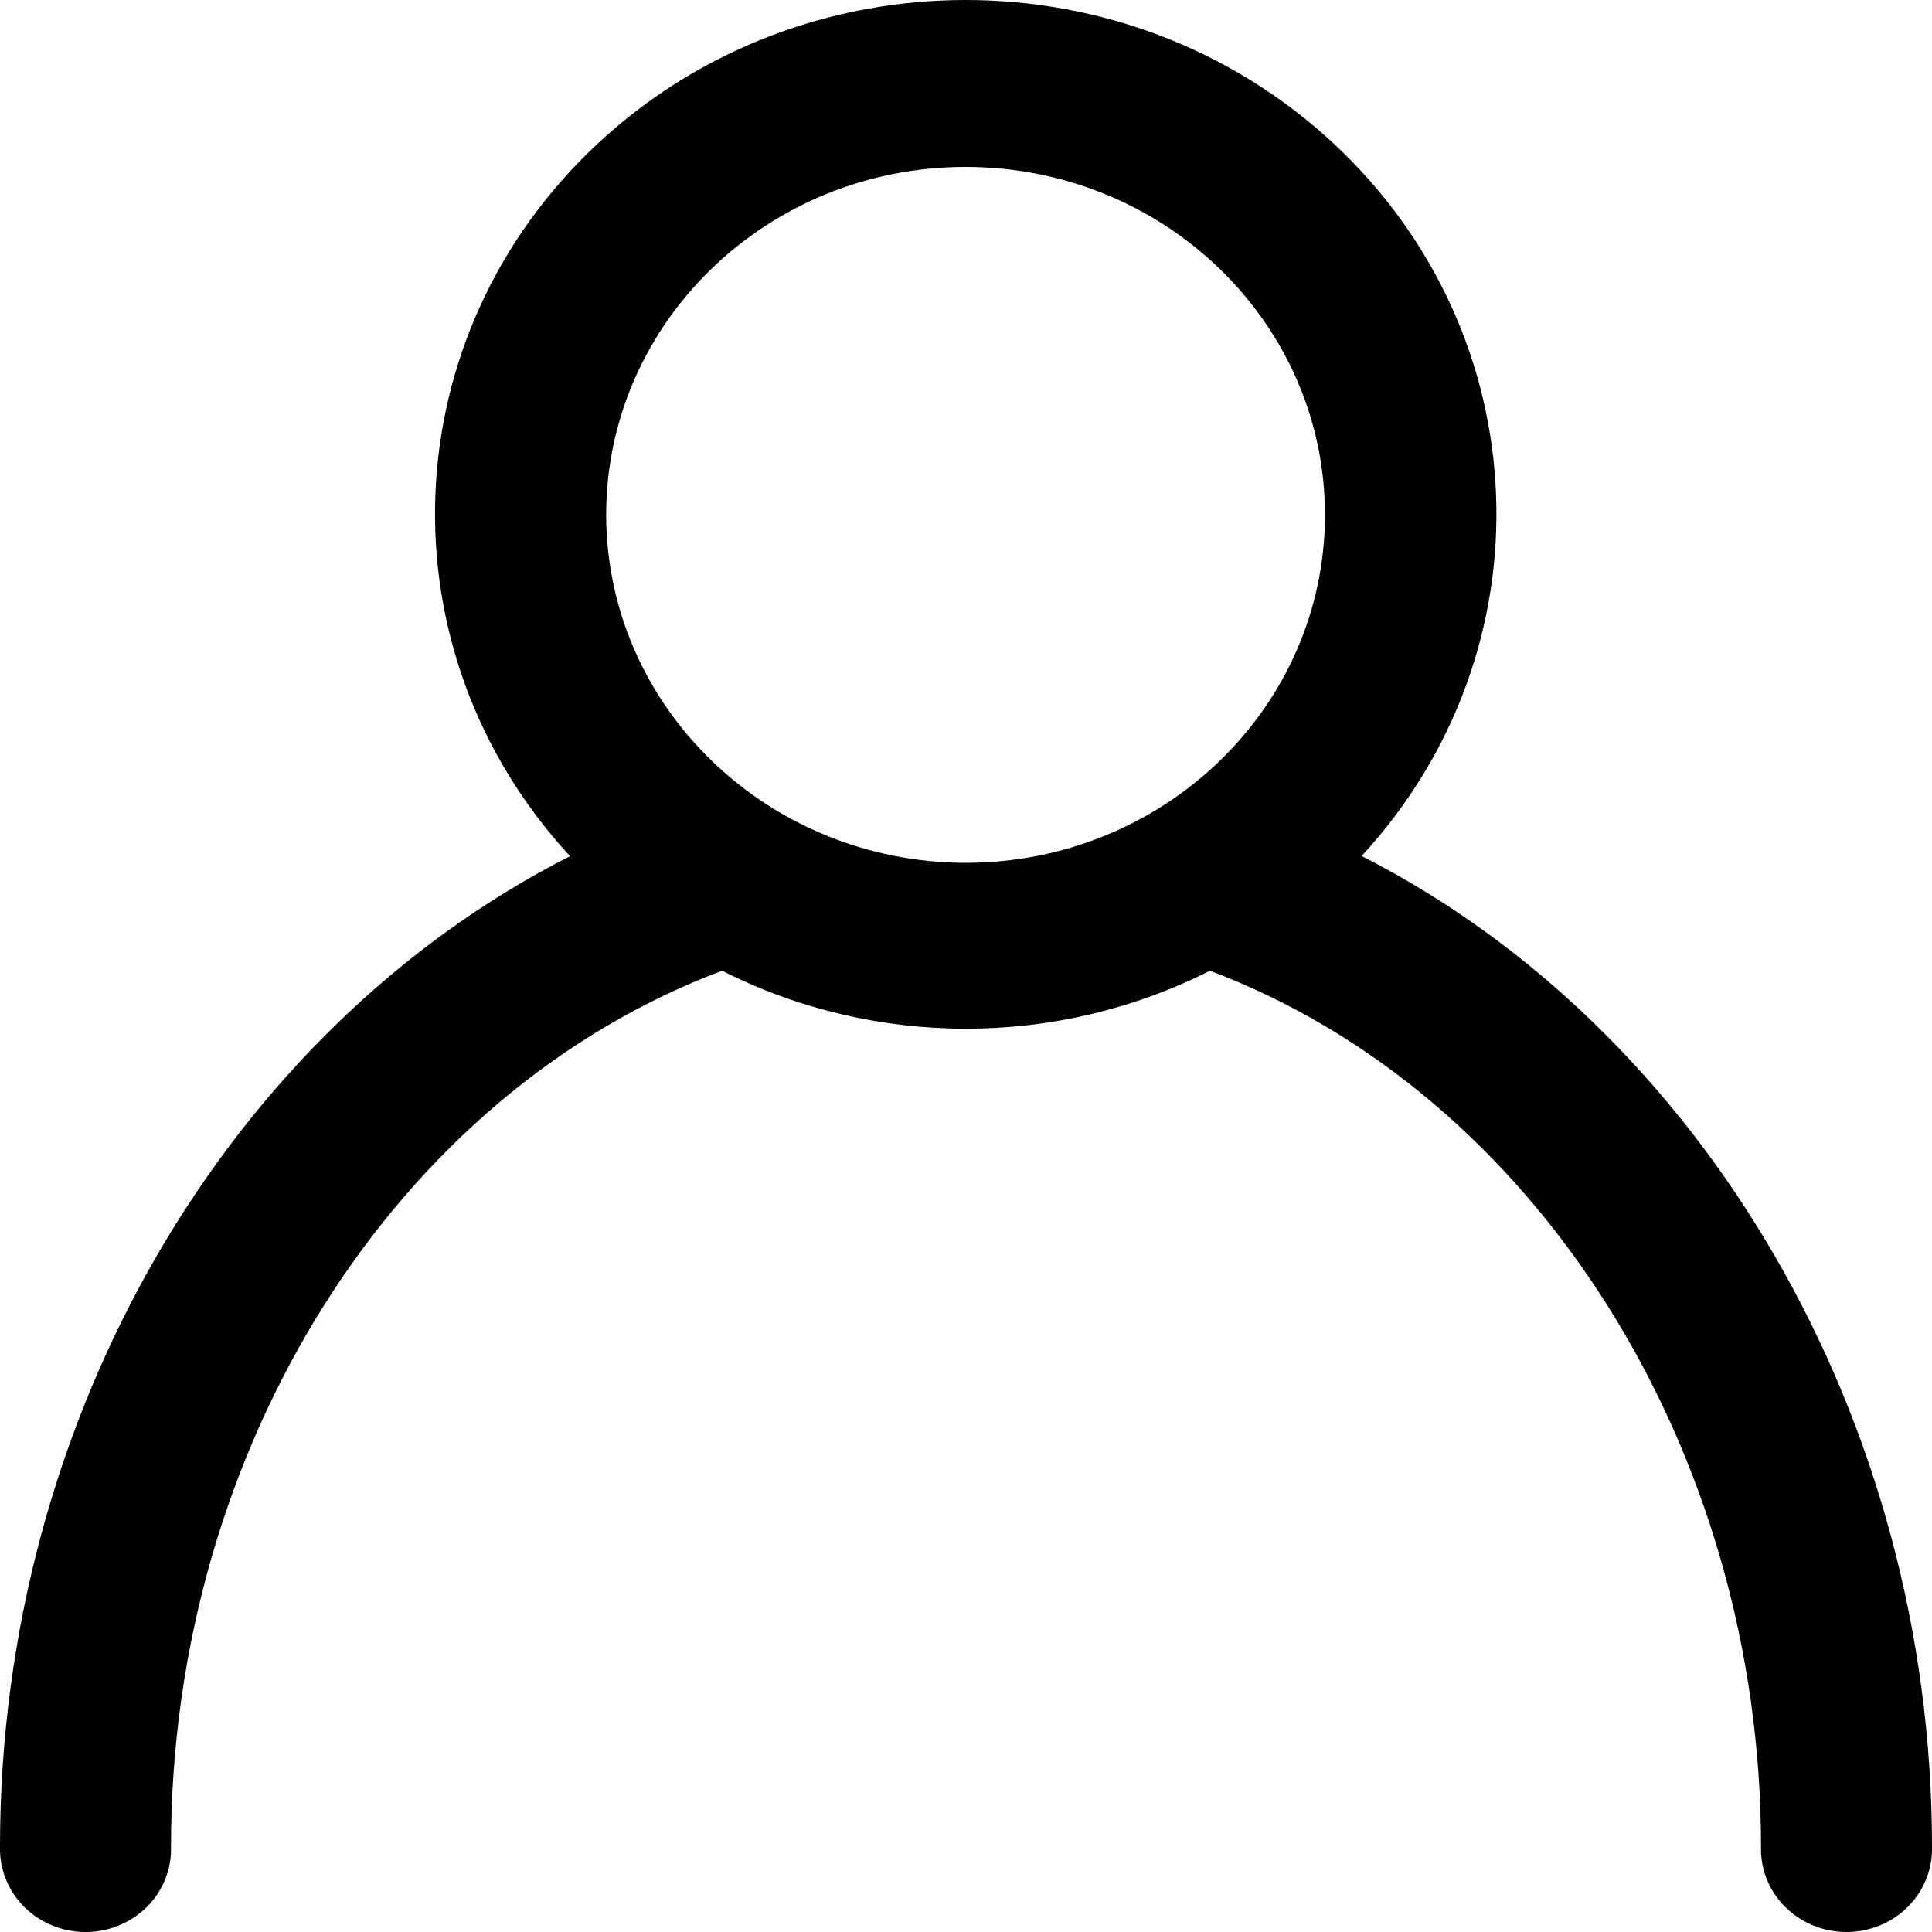 <svg width="20" height="20" viewBox="0 0 20 20" fill="none" xmlns="http://www.w3.org/2000/svg">
<path fill-rule="evenodd" clip-rule="evenodd" d="M13.808 1.488C15.936 3.472 16.062 6.731 14.094 8.863H14.099C17.627 10.66 20 14.684 20 19.116C20.009 19.429 19.843 19.722 19.565 19.881C19.287 20.04 18.942 20.04 18.664 19.881C18.386 19.722 18.22 19.429 18.23 19.116C18.23 15.001 15.892 11.316 12.525 10.049C10.943 10.849 9.057 10.849 7.475 10.049C4.1 11.316 1.77 14.985 1.77 19.116C1.78 19.429 1.614 19.722 1.336 19.881C1.058 20.04 0.713 20.04 0.435 19.881C0.157 19.722 -0.009 19.429 0 19.116C0 14.668 2.369 10.657 5.901 8.863C3.932 6.731 4.058 3.472 6.186 1.488C8.313 -0.496 11.681 -0.496 13.808 1.488ZM9.995 1.728C7.941 1.728 6.275 3.341 6.275 5.33C6.279 7.318 7.943 8.928 9.995 8.932C12.05 8.932 13.716 7.319 13.716 5.33C13.716 3.341 12.05 1.728 9.995 1.728Z" fill="black"/>
</svg>
